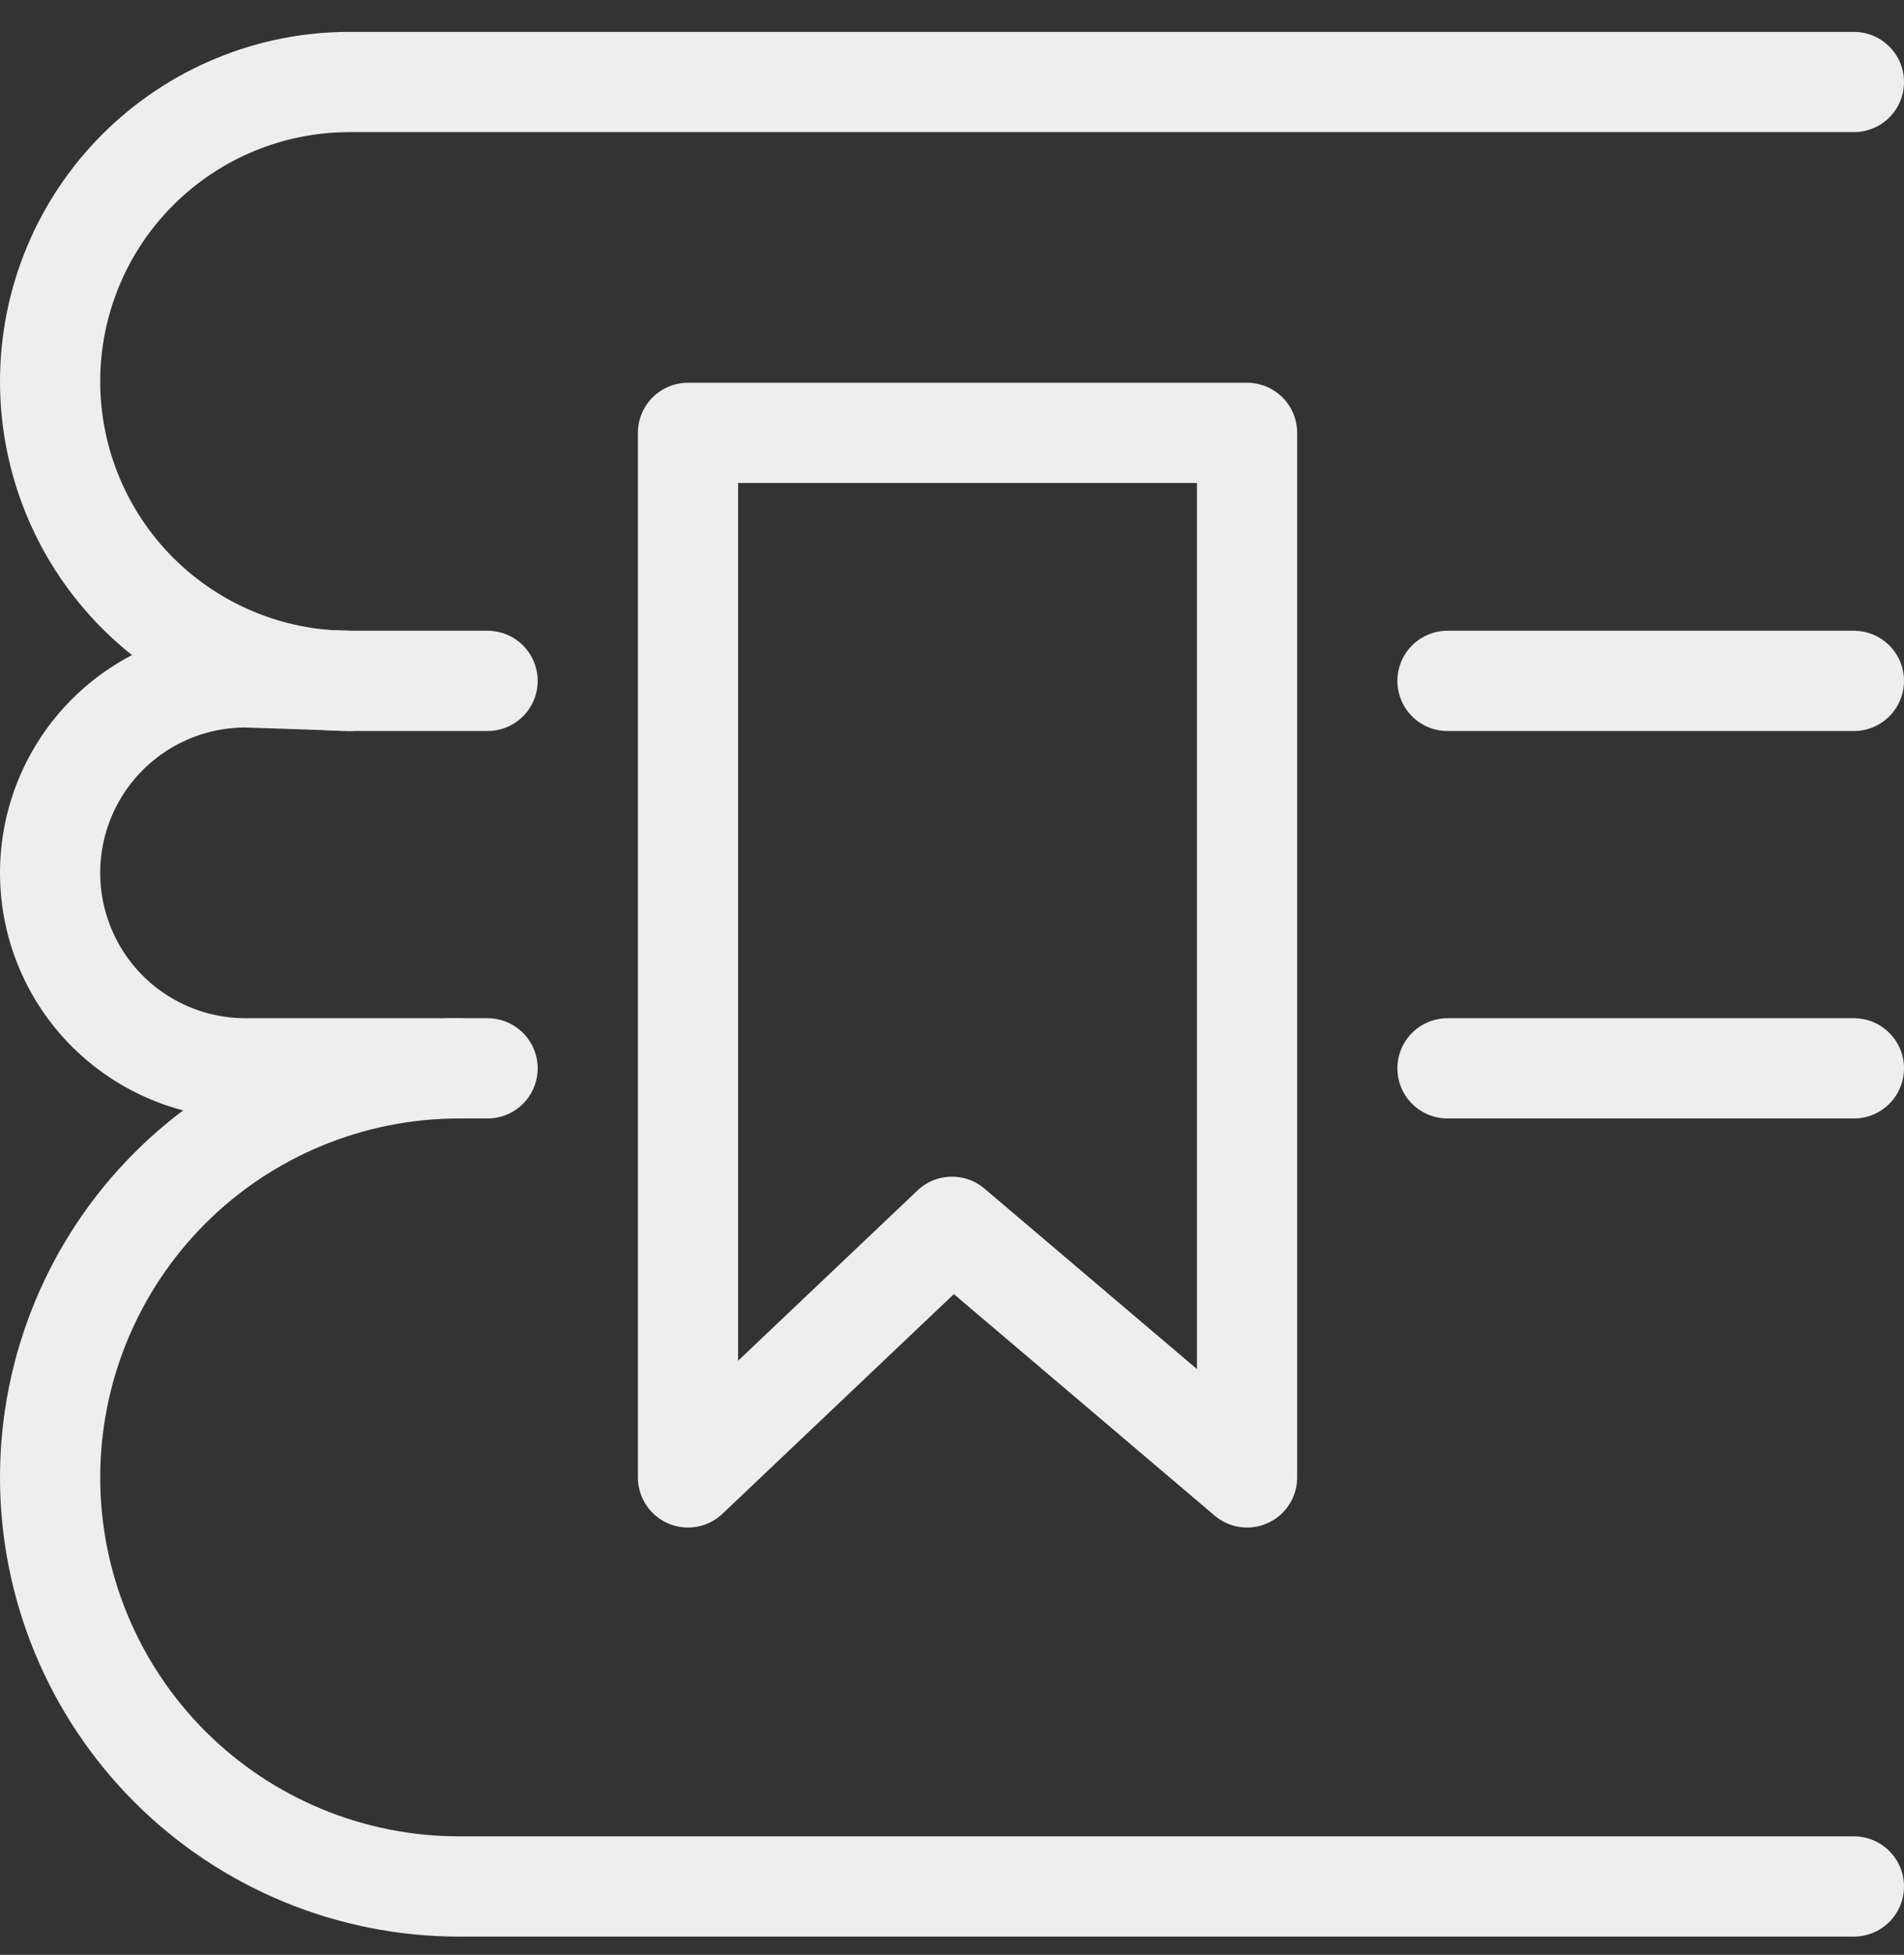 <svg width="38" height="39" viewBox="0 0 38 39" fill="none" xmlns="http://www.w3.org/2000/svg">
<rect x="0" y="0" width="38" height="39" fill="#333333" stroke="none"/>
<path d="M9.161 21.314H4.9C3.866 21.314 2.874 20.903 2.142 20.172C1.411 19.441 1 18.449 1 17.414C1 16.38 1.411 15.388 2.142 14.656C2.874 13.925 3.866 13.514 4.9 13.514L6.975 13.583" stroke="#EEEEEE" stroke-width="2" stroke-linecap="round" stroke-linejoin="round"/>
<path d="M24.889 29.475L19 24.475L13.731 29.475V8.636H24.889V29.475Z" stroke="#EEEEEE" stroke-width="2" stroke-linecap="round" stroke-linejoin="round"/>
<path d="M28.889 13.584H37" stroke="#EEEEEE" stroke-width="2" stroke-linecap="round" stroke-linejoin="round"/>
<path d="M37 1.636H6.974C5.39 1.636 3.87 2.266 2.75 3.386C1.629 4.506 1 6.026 1 7.61C1 9.195 1.629 10.714 2.75 11.835C3.87 12.955 5.39 13.584 6.974 13.584H9.731" stroke="#EEEEEE" stroke-width="2" stroke-linecap="round" stroke-linejoin="round"/>
<path d="M9.731 21.314H9.161C6.997 21.314 4.921 22.174 3.39 23.704C1.86 25.235 1 27.311 1 29.475C1 31.64 1.86 33.715 3.39 35.246C4.921 36.776 6.997 37.636 9.161 37.636H37" stroke="#EEEEEE" stroke-width="2" stroke-linecap="round" stroke-linejoin="round"/>
<path d="M37 21.314H28.889" stroke="#EEEEEE" stroke-width="2" stroke-linecap="round" stroke-linejoin="round"/>
</svg>
